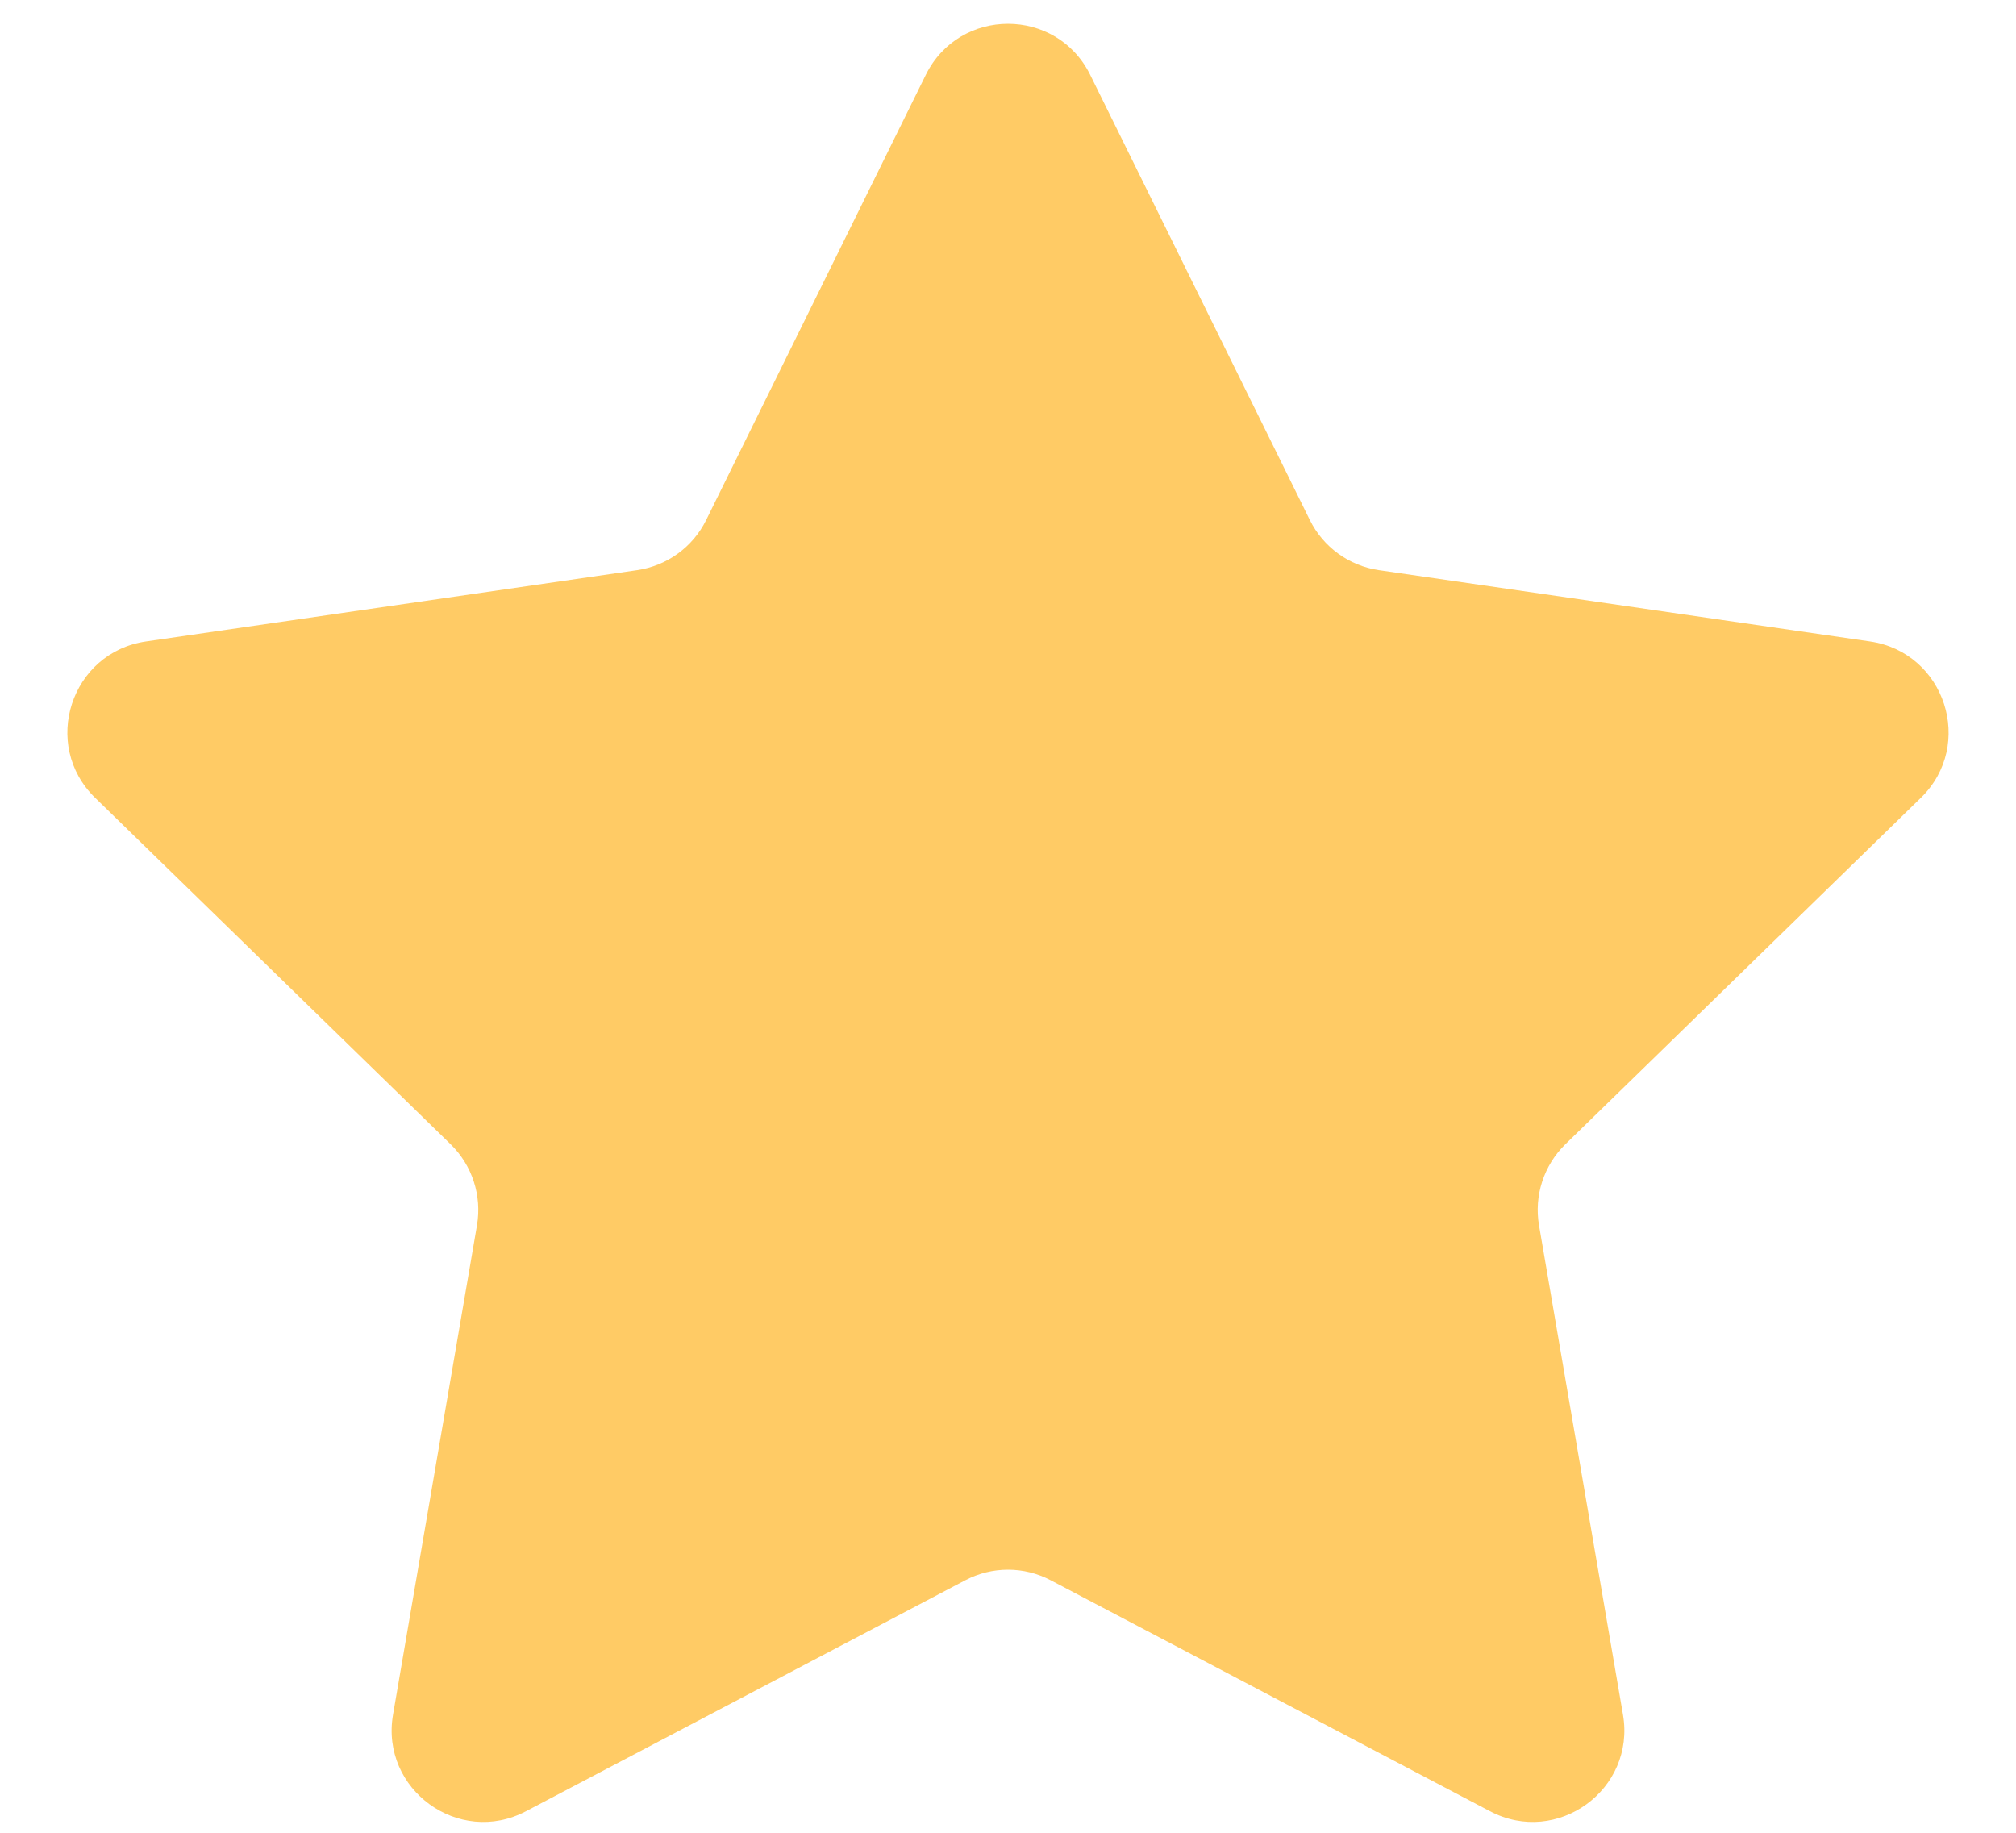 <svg width="22" height="20" viewBox="0 0 22 20" fill="none" xmlns="http://www.w3.org/2000/svg">
<path d="M10.103 0.817C10.47 0.074 11.53 0.074 11.897 0.817L14.294 5.675C14.44 5.97 14.721 6.174 15.047 6.222L20.407 7C21.227 7.12 21.555 8.128 20.962 8.706L17.082 12.487C16.847 12.717 16.739 13.048 16.795 13.372L17.711 18.711C17.851 19.528 16.993 20.151 16.26 19.765L11.465 17.244C11.174 17.091 10.826 17.091 10.535 17.244L5.74 19.765C5.007 20.151 4.149 19.528 4.289 18.711L5.205 13.372C5.261 13.048 5.153 12.717 4.918 12.487L1.038 8.706C0.445 8.128 0.772 7.12 1.593 7L6.953 6.222C7.279 6.174 7.561 5.97 7.706 5.675L10.103 0.817Z" fill="#FFCB65"/>
</svg>
